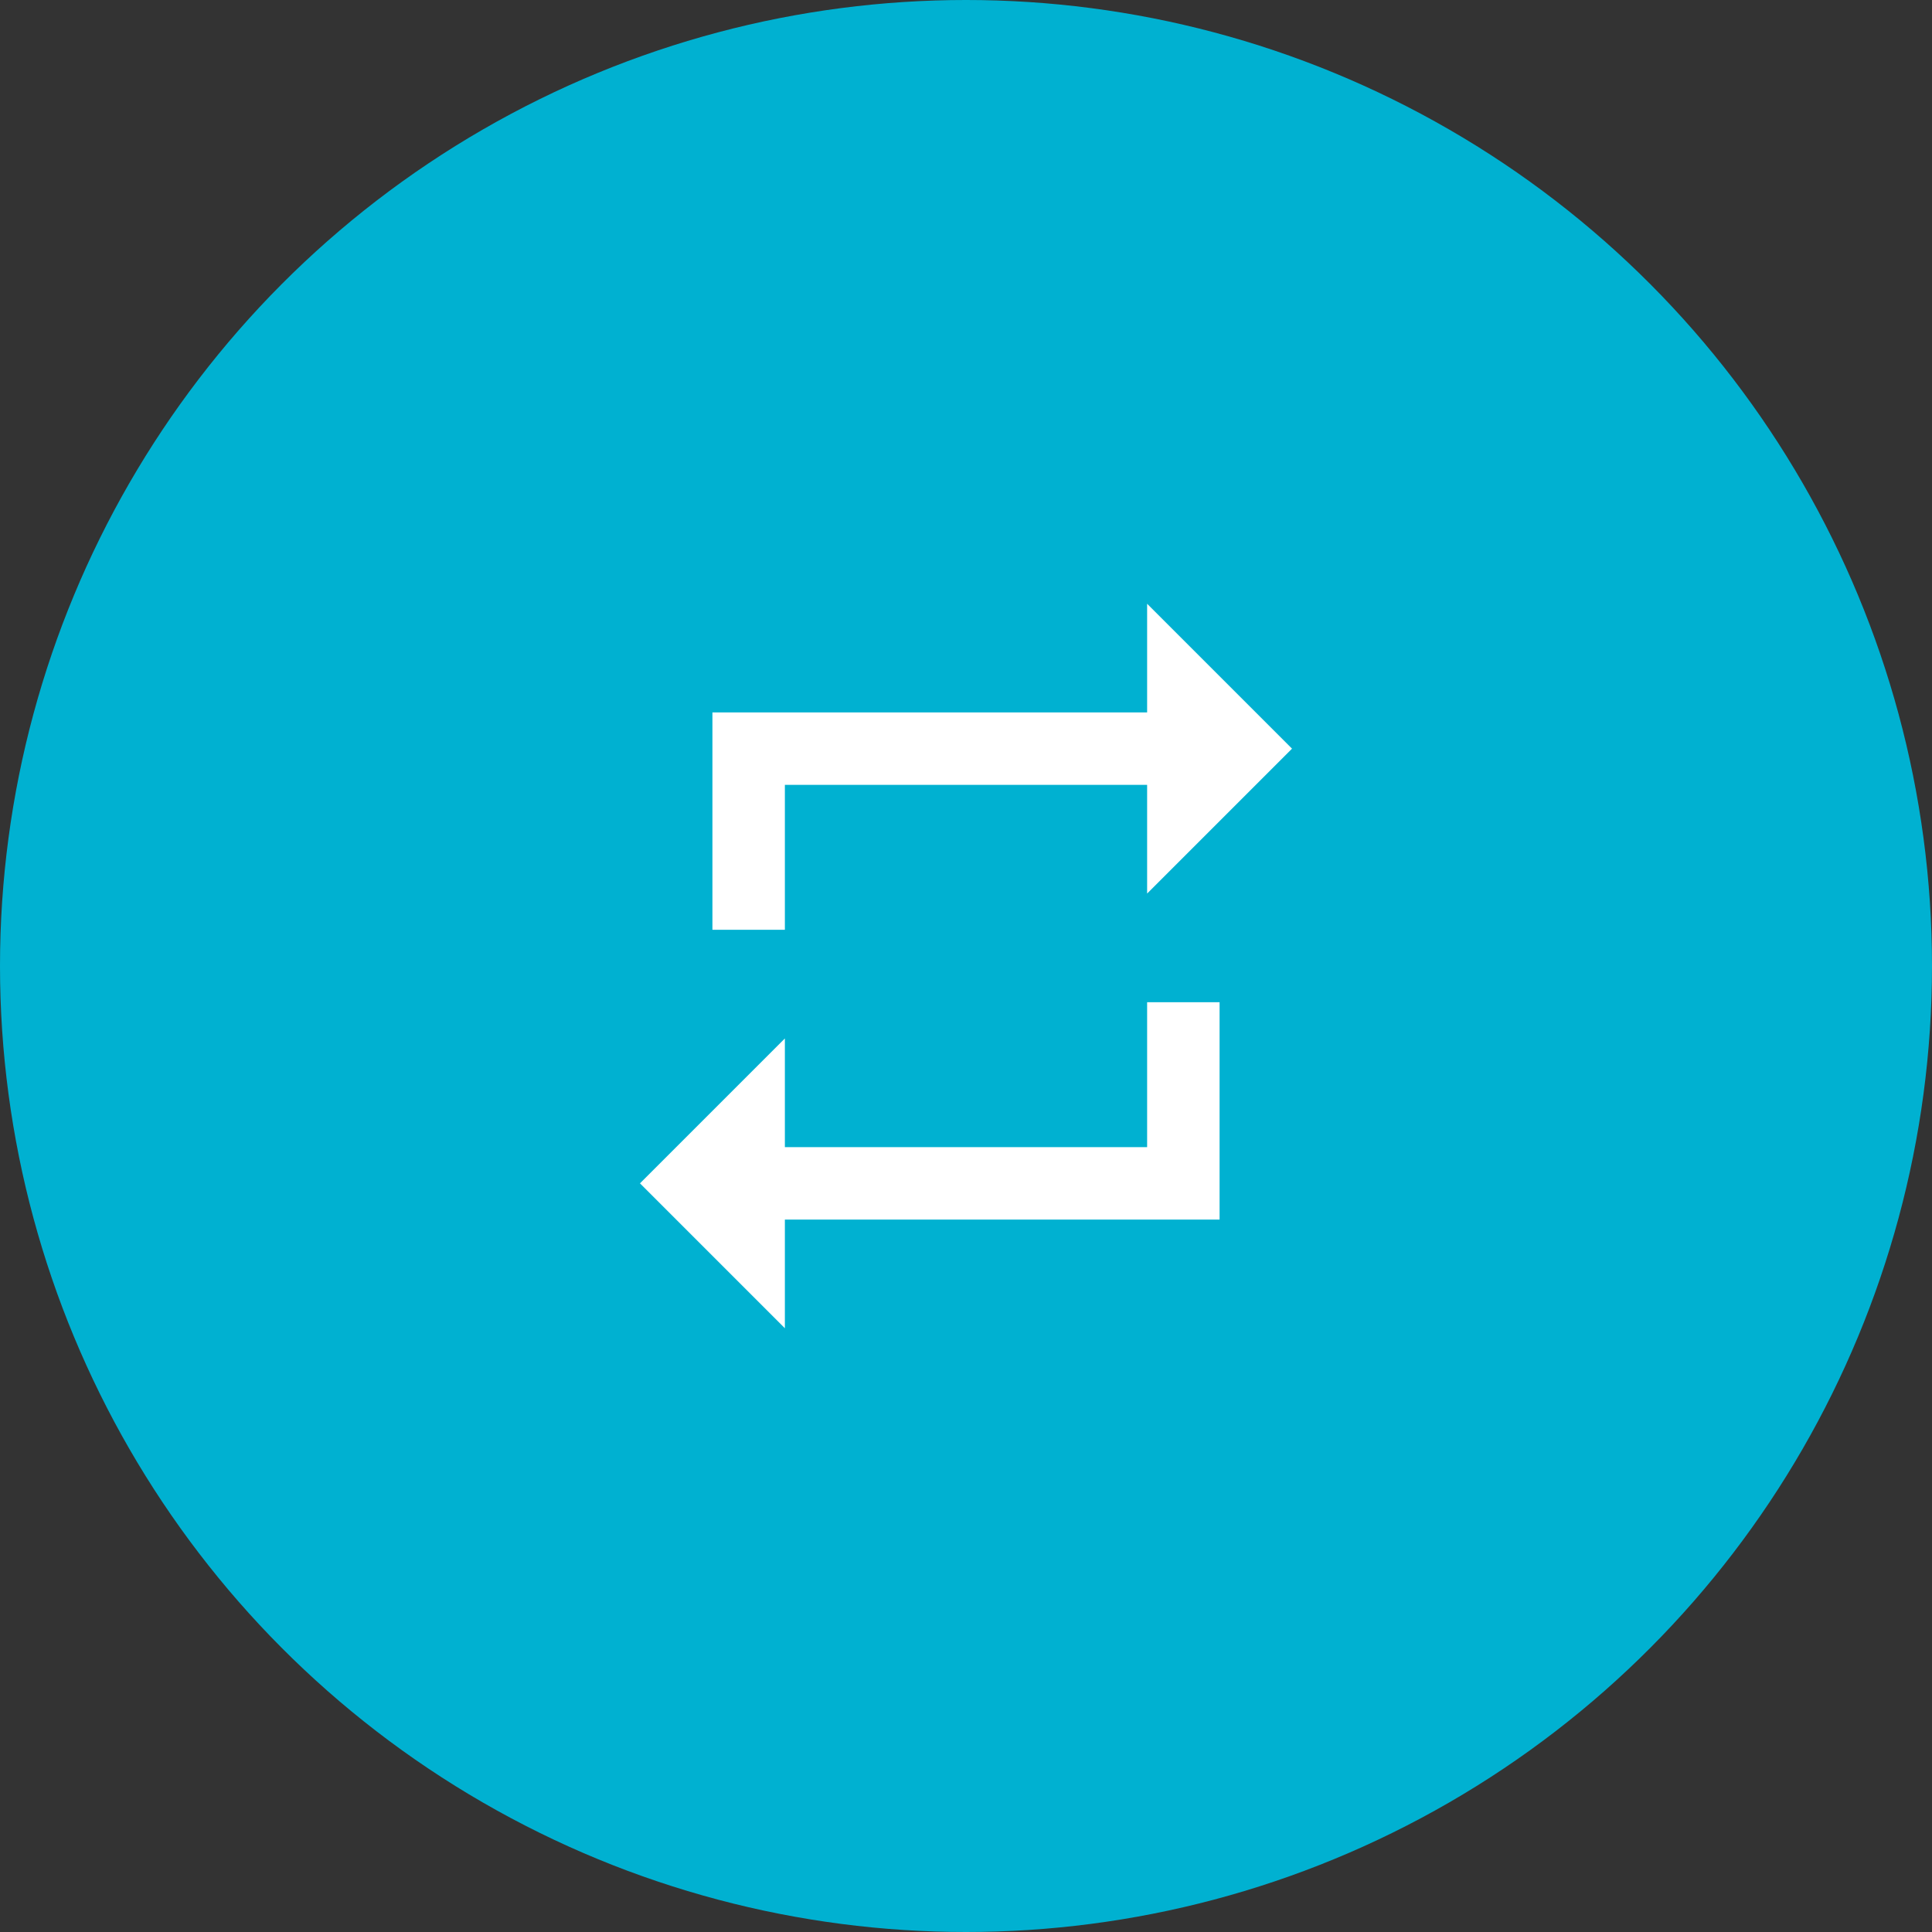 <svg xmlns="http://www.w3.org/2000/svg" width="80" height="80" viewBox="0 0 80 80"><rect x="0" y="0" width="80" height="80" fill="#333333" stroke="none"/><g transform="translate(-340 -440)"><circle cx="40" cy="40" r="40" transform="translate(340 440)" fill="#00b1d1"/><path d="M10.5,10.5h15V15l6-6-6-6V7.5H7.5v9h3Zm15,15h-15V21l-6,6,6,6V28.5h18v-9h-3Z" transform="translate(362 462)" fill="#fff"/></g></svg>